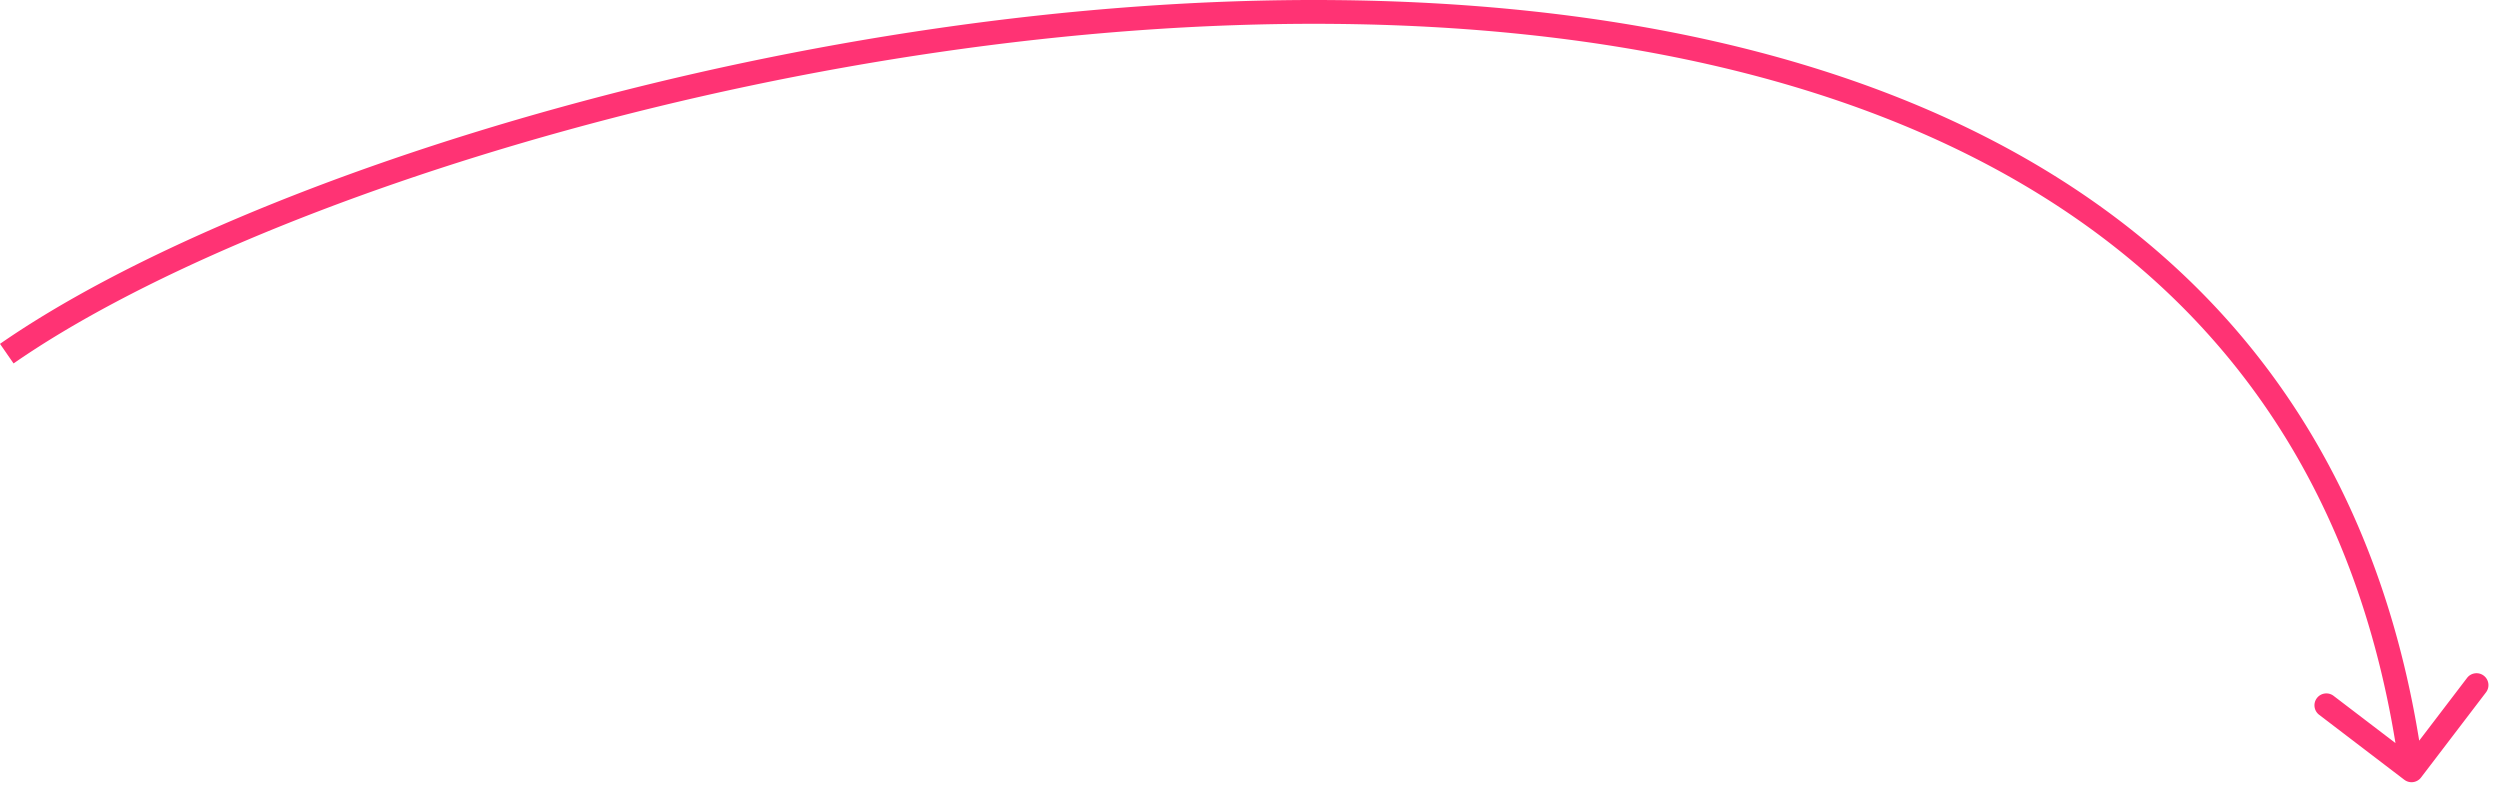 <svg xmlns="http://www.w3.org/2000/svg" width="105" height="33" fill="none"><path fill="#FF3374" d="M100.982 32.75a.5.5 0 0 0 .701-.094l2.729-3.577a.5.5 0 1 0-.795-.607l-2.426 3.18-3.18-2.426a.5.5 0 0 0-.607.795l3.578 2.73ZM.285 14.854l.285.41C5.547 11.81 13.92 8.197 23.807 5.47 33.686 2.745 45.034.916 55.944 1.003c10.916.087 21.35 2.092 29.437 6.993 8.065 4.888 13.829 12.675 15.409 24.424l.495-.067.496-.067c-1.621-12.05-7.56-20.102-15.882-25.145-8.3-5.03-18.934-7.05-29.947-7.138-11.02-.088-22.461 1.758-32.41 4.502C13.598 7.247 5.105 10.897 0 14.442l.285.411Z"/></svg>